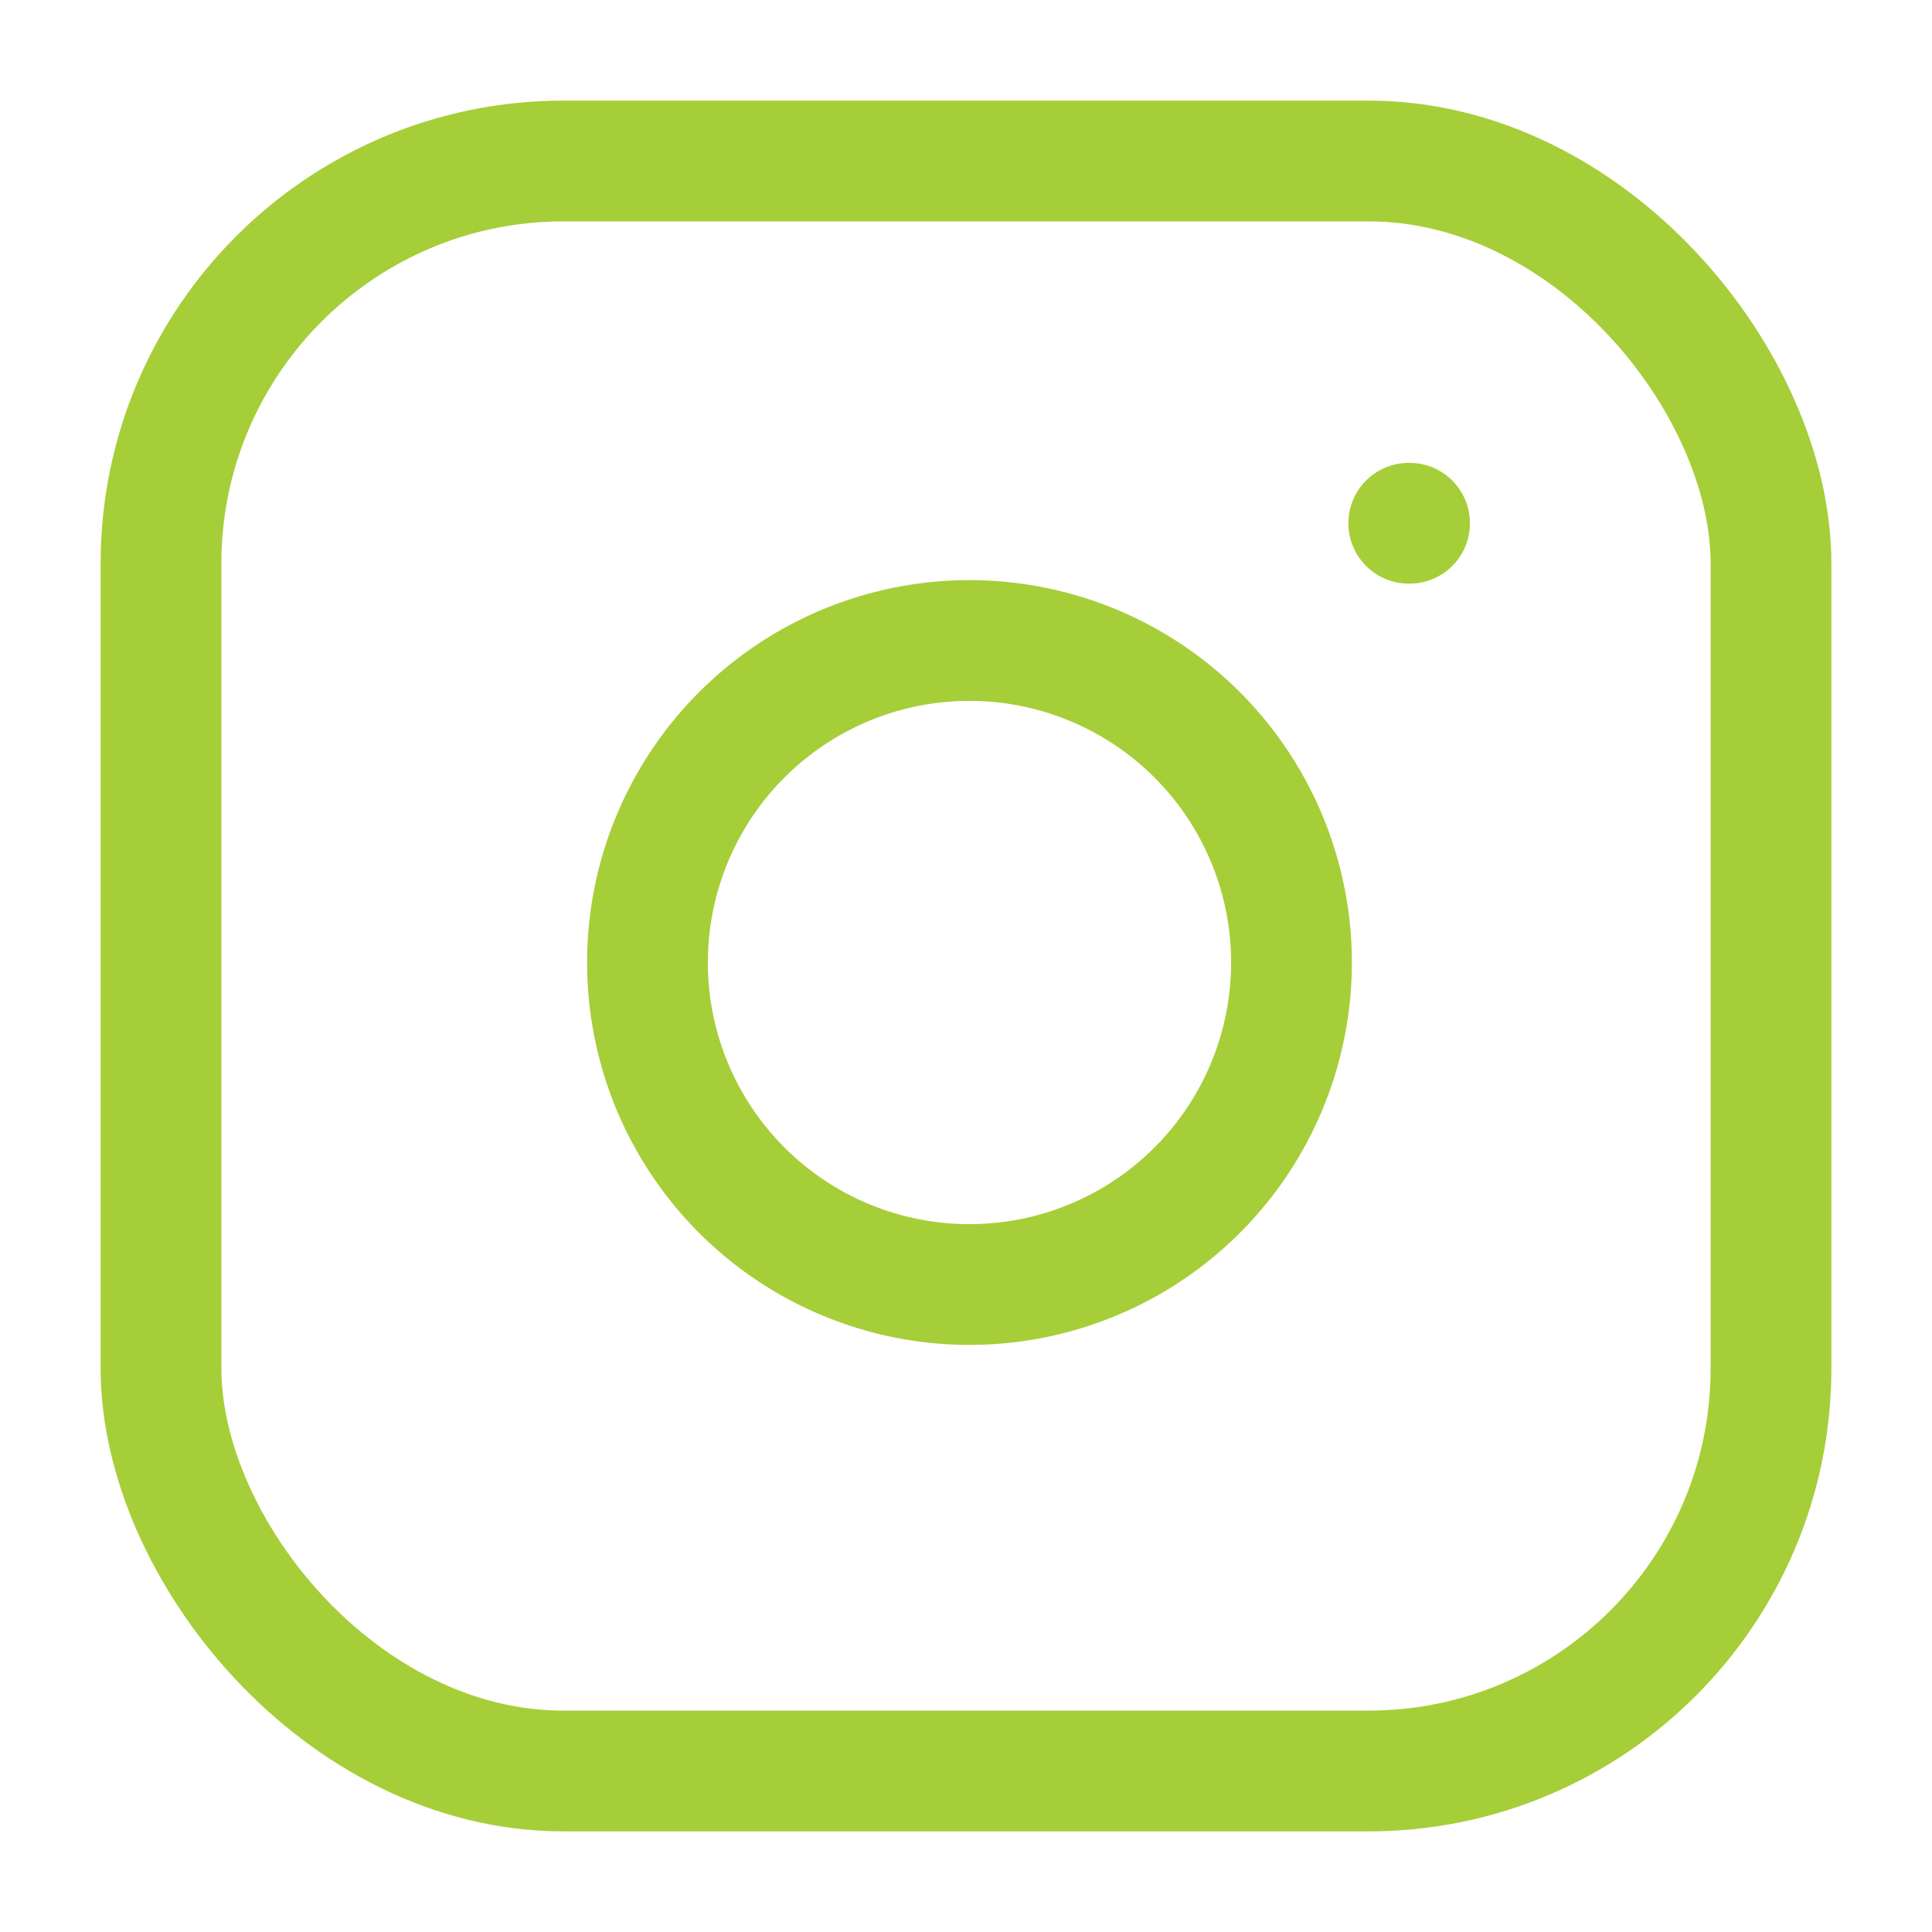<svg xmlns="http://www.w3.org/2000/svg" width="24" height="24" fill="none" stroke="#A6CE38" stroke-linecap="round" stroke-linejoin="round" stroke-width="1.5" class="lucide lucide-instagram"><rect width="20" height="20" x="2" y="2" rx="5" ry="5"/><path d="M16 11.37A4 4 0 1 1 12.63 8 4 4 0 0 1 16 11.37zm1.5-4.87h.01"/></svg>